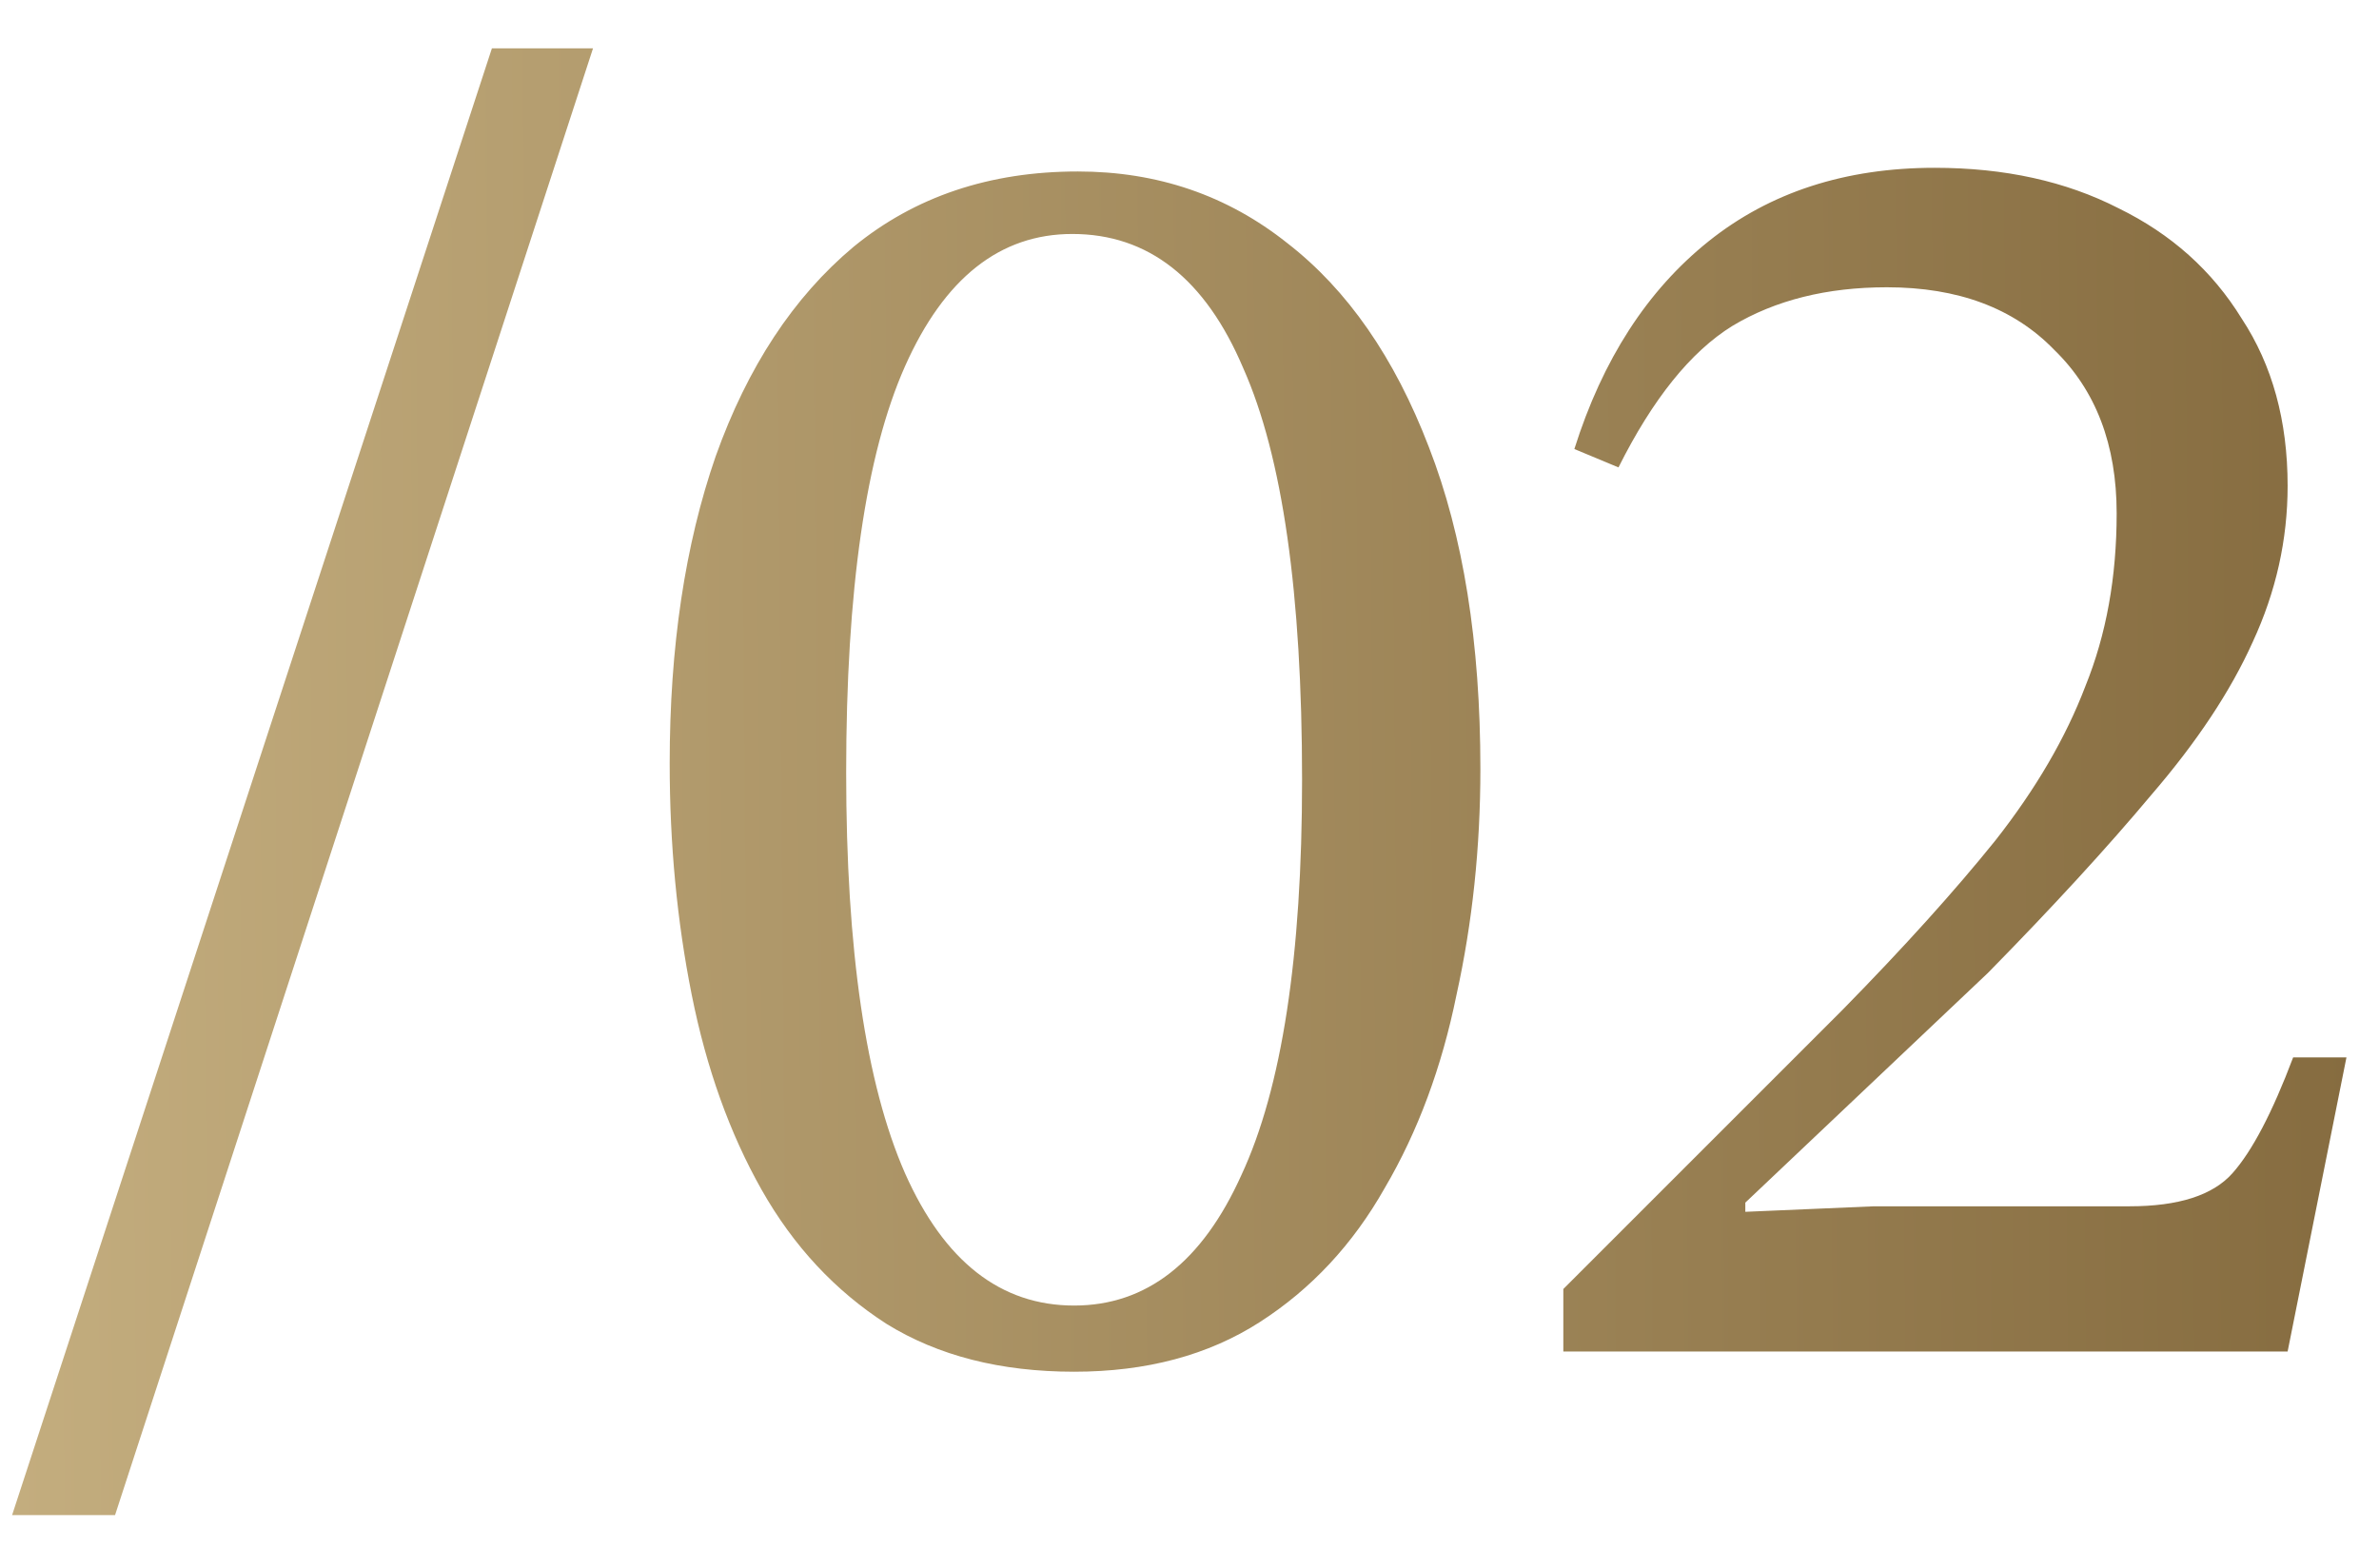 <?xml version="1.0" encoding="UTF-8"?> <svg xmlns="http://www.w3.org/2000/svg" width="44" height="29" viewBox="0 0 44 29" fill="none"> <path d="M2.128 28.026H0.224L9.098 0.894H10.968L2.128 28.026ZM19.866 25.374C18.506 25.374 17.35 25.079 16.398 24.49C15.446 23.878 14.676 23.051 14.086 22.008C13.497 20.965 13.066 19.764 12.794 18.404C12.522 17.044 12.386 15.616 12.386 14.12C12.386 11.967 12.67 10.074 13.236 8.442C13.826 6.787 14.676 5.495 15.786 4.566C16.92 3.637 18.302 3.172 19.934 3.172C21.408 3.172 22.7 3.614 23.81 4.498C24.921 5.359 25.794 6.617 26.428 8.272C27.063 9.904 27.38 11.887 27.38 14.222C27.38 15.673 27.233 17.067 26.938 18.404C26.666 19.741 26.224 20.931 25.612 21.974C25.023 23.017 24.252 23.844 23.3 24.456C22.348 25.068 21.204 25.374 19.866 25.374ZM19.866 24.15C21.204 24.15 22.235 23.345 22.96 21.736C23.708 20.127 24.082 17.69 24.082 14.426C24.082 10.981 23.72 8.442 22.994 6.81C22.292 5.155 21.238 4.328 19.832 4.328C18.495 4.328 17.464 5.144 16.738 6.776C16.013 8.408 15.65 10.913 15.65 14.29C15.65 17.577 16.013 20.047 16.738 21.702C17.464 23.334 18.506 24.15 19.866 24.15ZM42.31 25H28.914V23.844L34.082 18.676C35.216 17.52 36.156 16.477 36.904 15.548C37.652 14.596 38.208 13.644 38.57 12.692C38.956 11.74 39.148 10.675 39.148 9.496C39.148 8.227 38.763 7.218 37.992 6.47C37.244 5.699 36.213 5.314 34.898 5.314C33.788 5.314 32.836 5.552 32.042 6.028C31.272 6.504 30.569 7.377 29.934 8.646L29.118 8.306C29.64 6.651 30.467 5.371 31.6 4.464C32.734 3.557 34.128 3.104 35.782 3.104C37.074 3.104 38.208 3.353 39.182 3.852C40.157 4.328 40.916 5.008 41.46 5.892C42.027 6.753 42.31 7.785 42.31 8.986C42.31 9.983 42.095 10.947 41.664 11.876C41.256 12.783 40.633 13.723 39.794 14.698C38.978 15.673 37.97 16.772 36.768 17.996L32.28 22.246V22.416L34.66 22.314H39.386C40.293 22.314 40.928 22.11 41.29 21.702C41.653 21.294 42.027 20.58 42.412 19.56H43.398L42.31 25Z" fill="url(#paint0_linear_33_959)"></path> <defs> <linearGradient id="paint0_linear_33_959" x1="-1.879" y1="18.382" x2="78.235" y2="17.73" gradientUnits="userSpaceOnUse"> <stop stop-color="#C6B081"></stop> <stop offset="1" stop-color="#55380E"></stop> </linearGradient> </defs> </svg> 